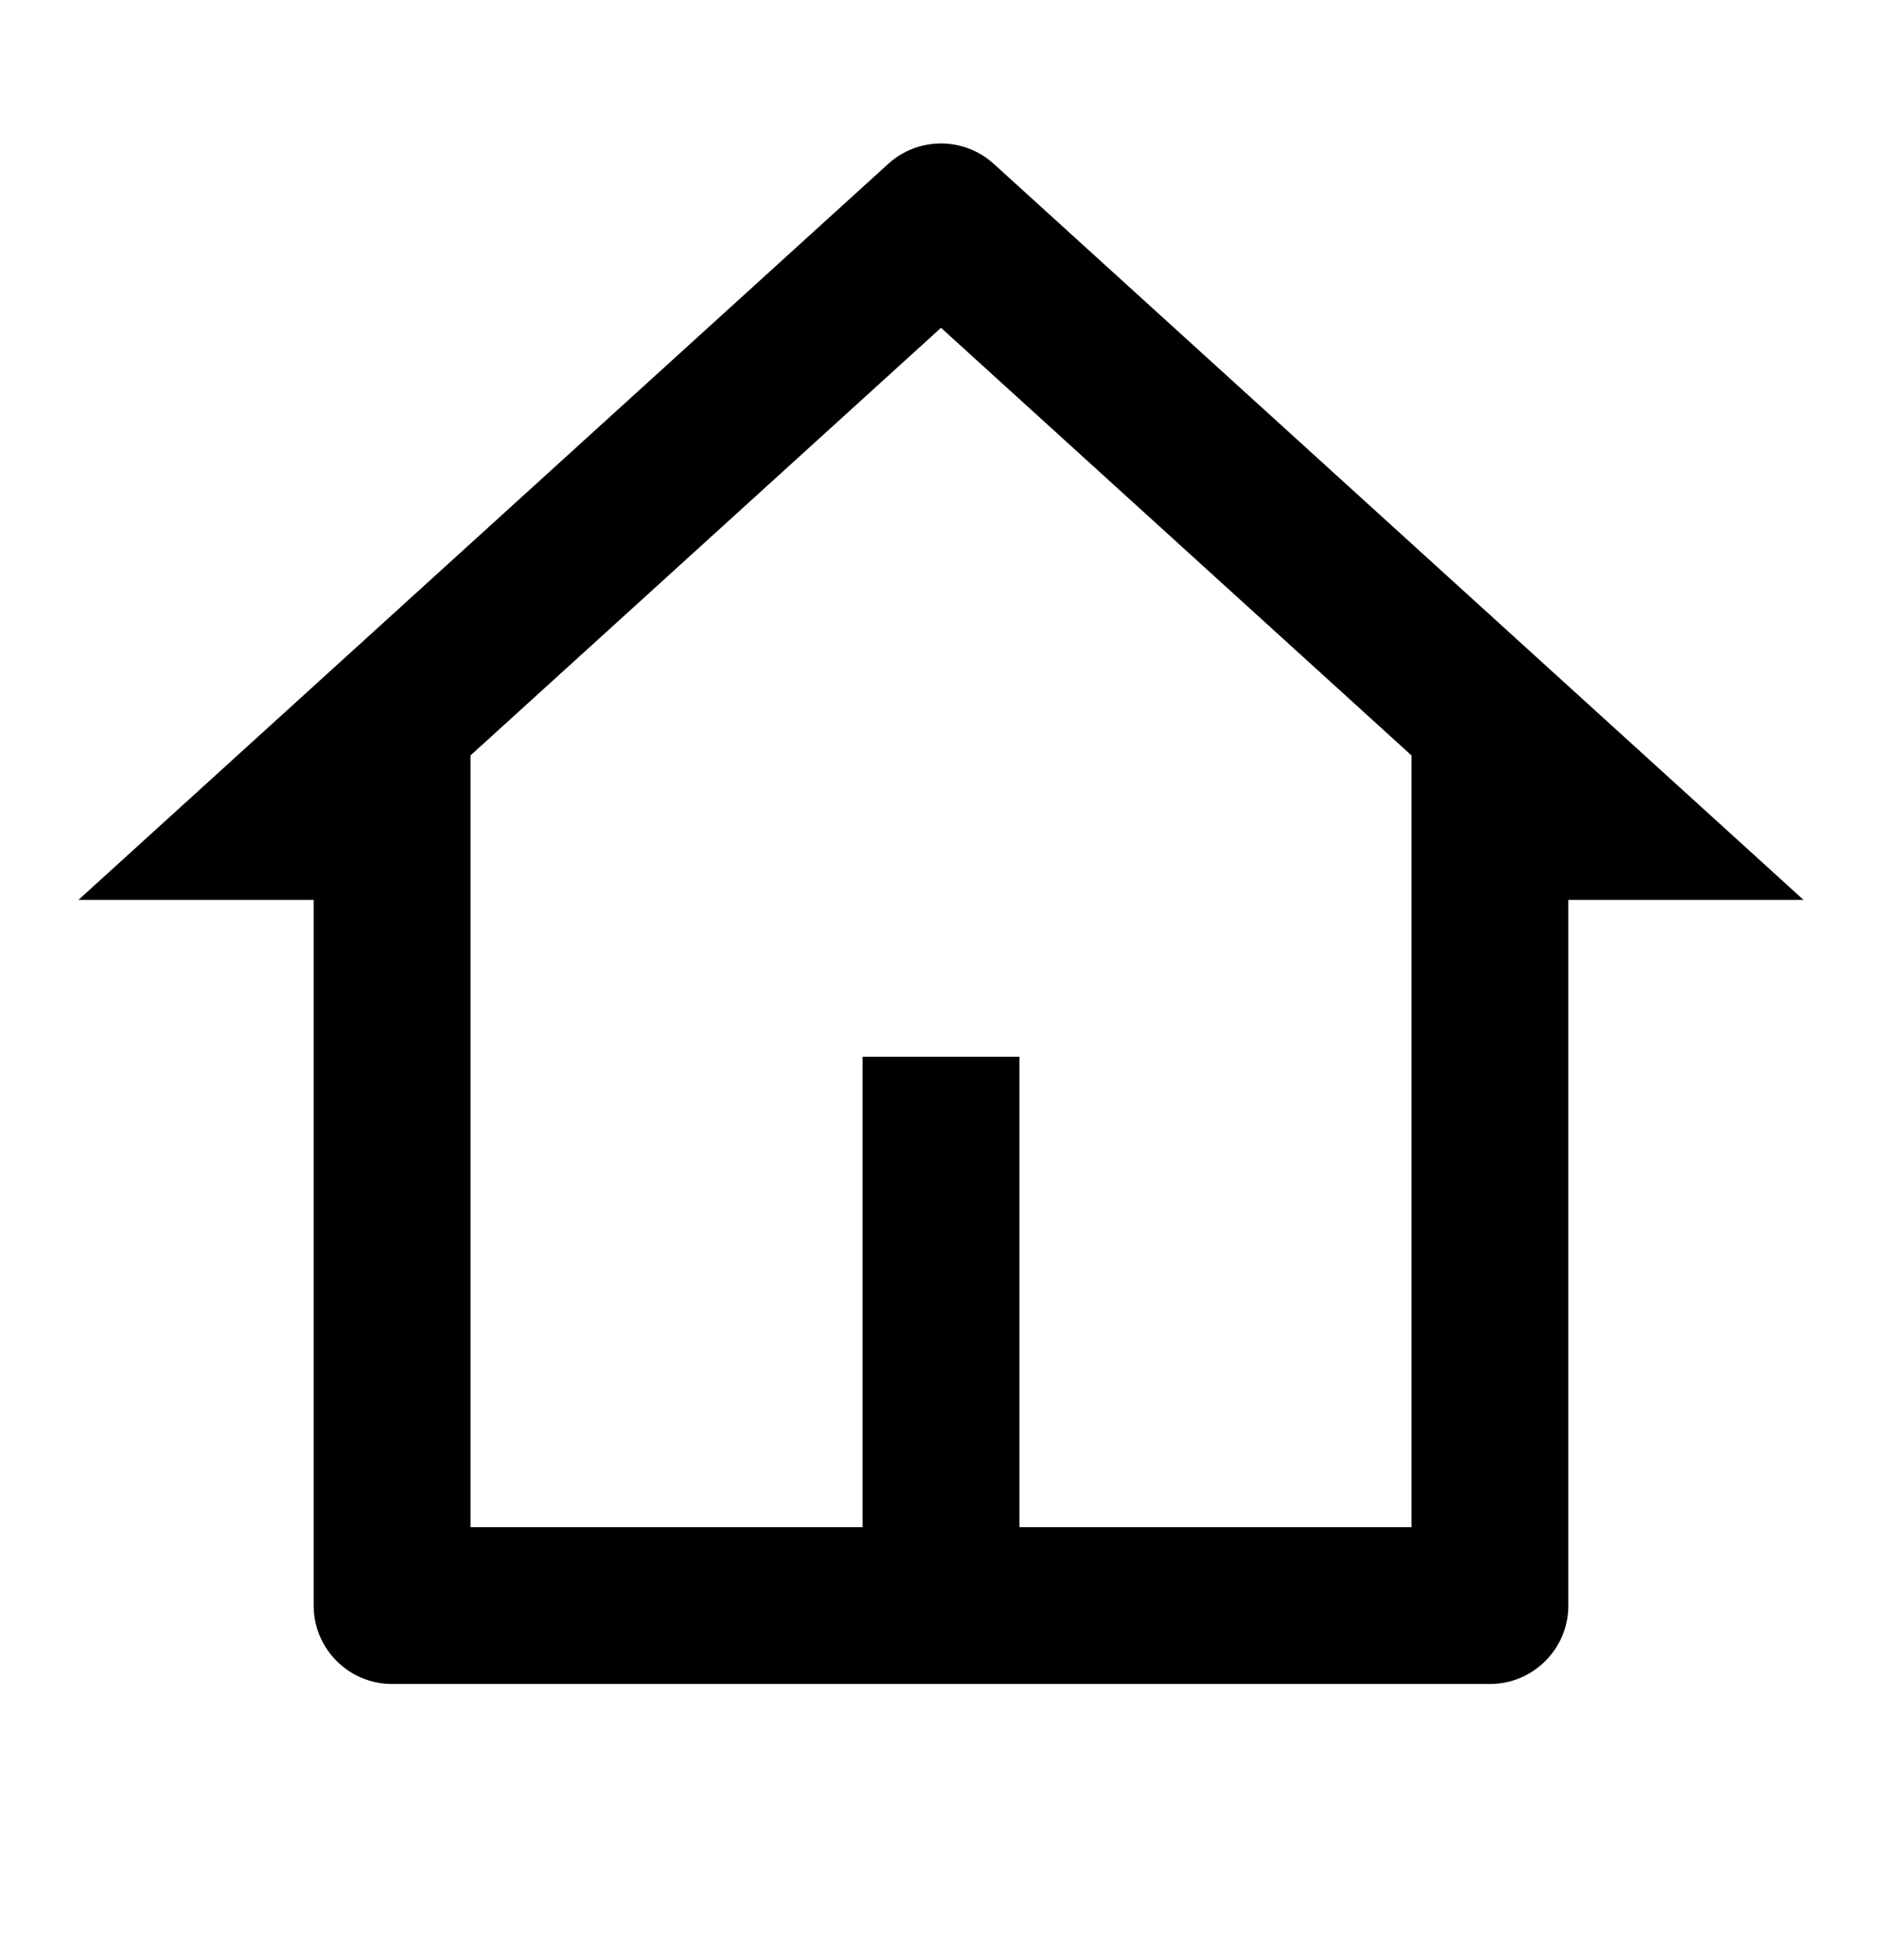 <svg width="24" height="25" viewBox="0 0 24 25" fill="none" xmlns="http://www.w3.org/2000/svg">
<path d="M19 21.478H5C4.448 21.478 4 21.03 4 20.478V11.478H1L11.327 2.09C11.709 1.743 12.291 1.743 12.673 2.09L23 11.478H20V20.478C20 21.03 19.552 21.478 19 21.478ZM13 19.478H18V9.635L12 4.181L6 9.635V19.478H11V13.478H13V19.478Z" fill="black"/>
</svg>
